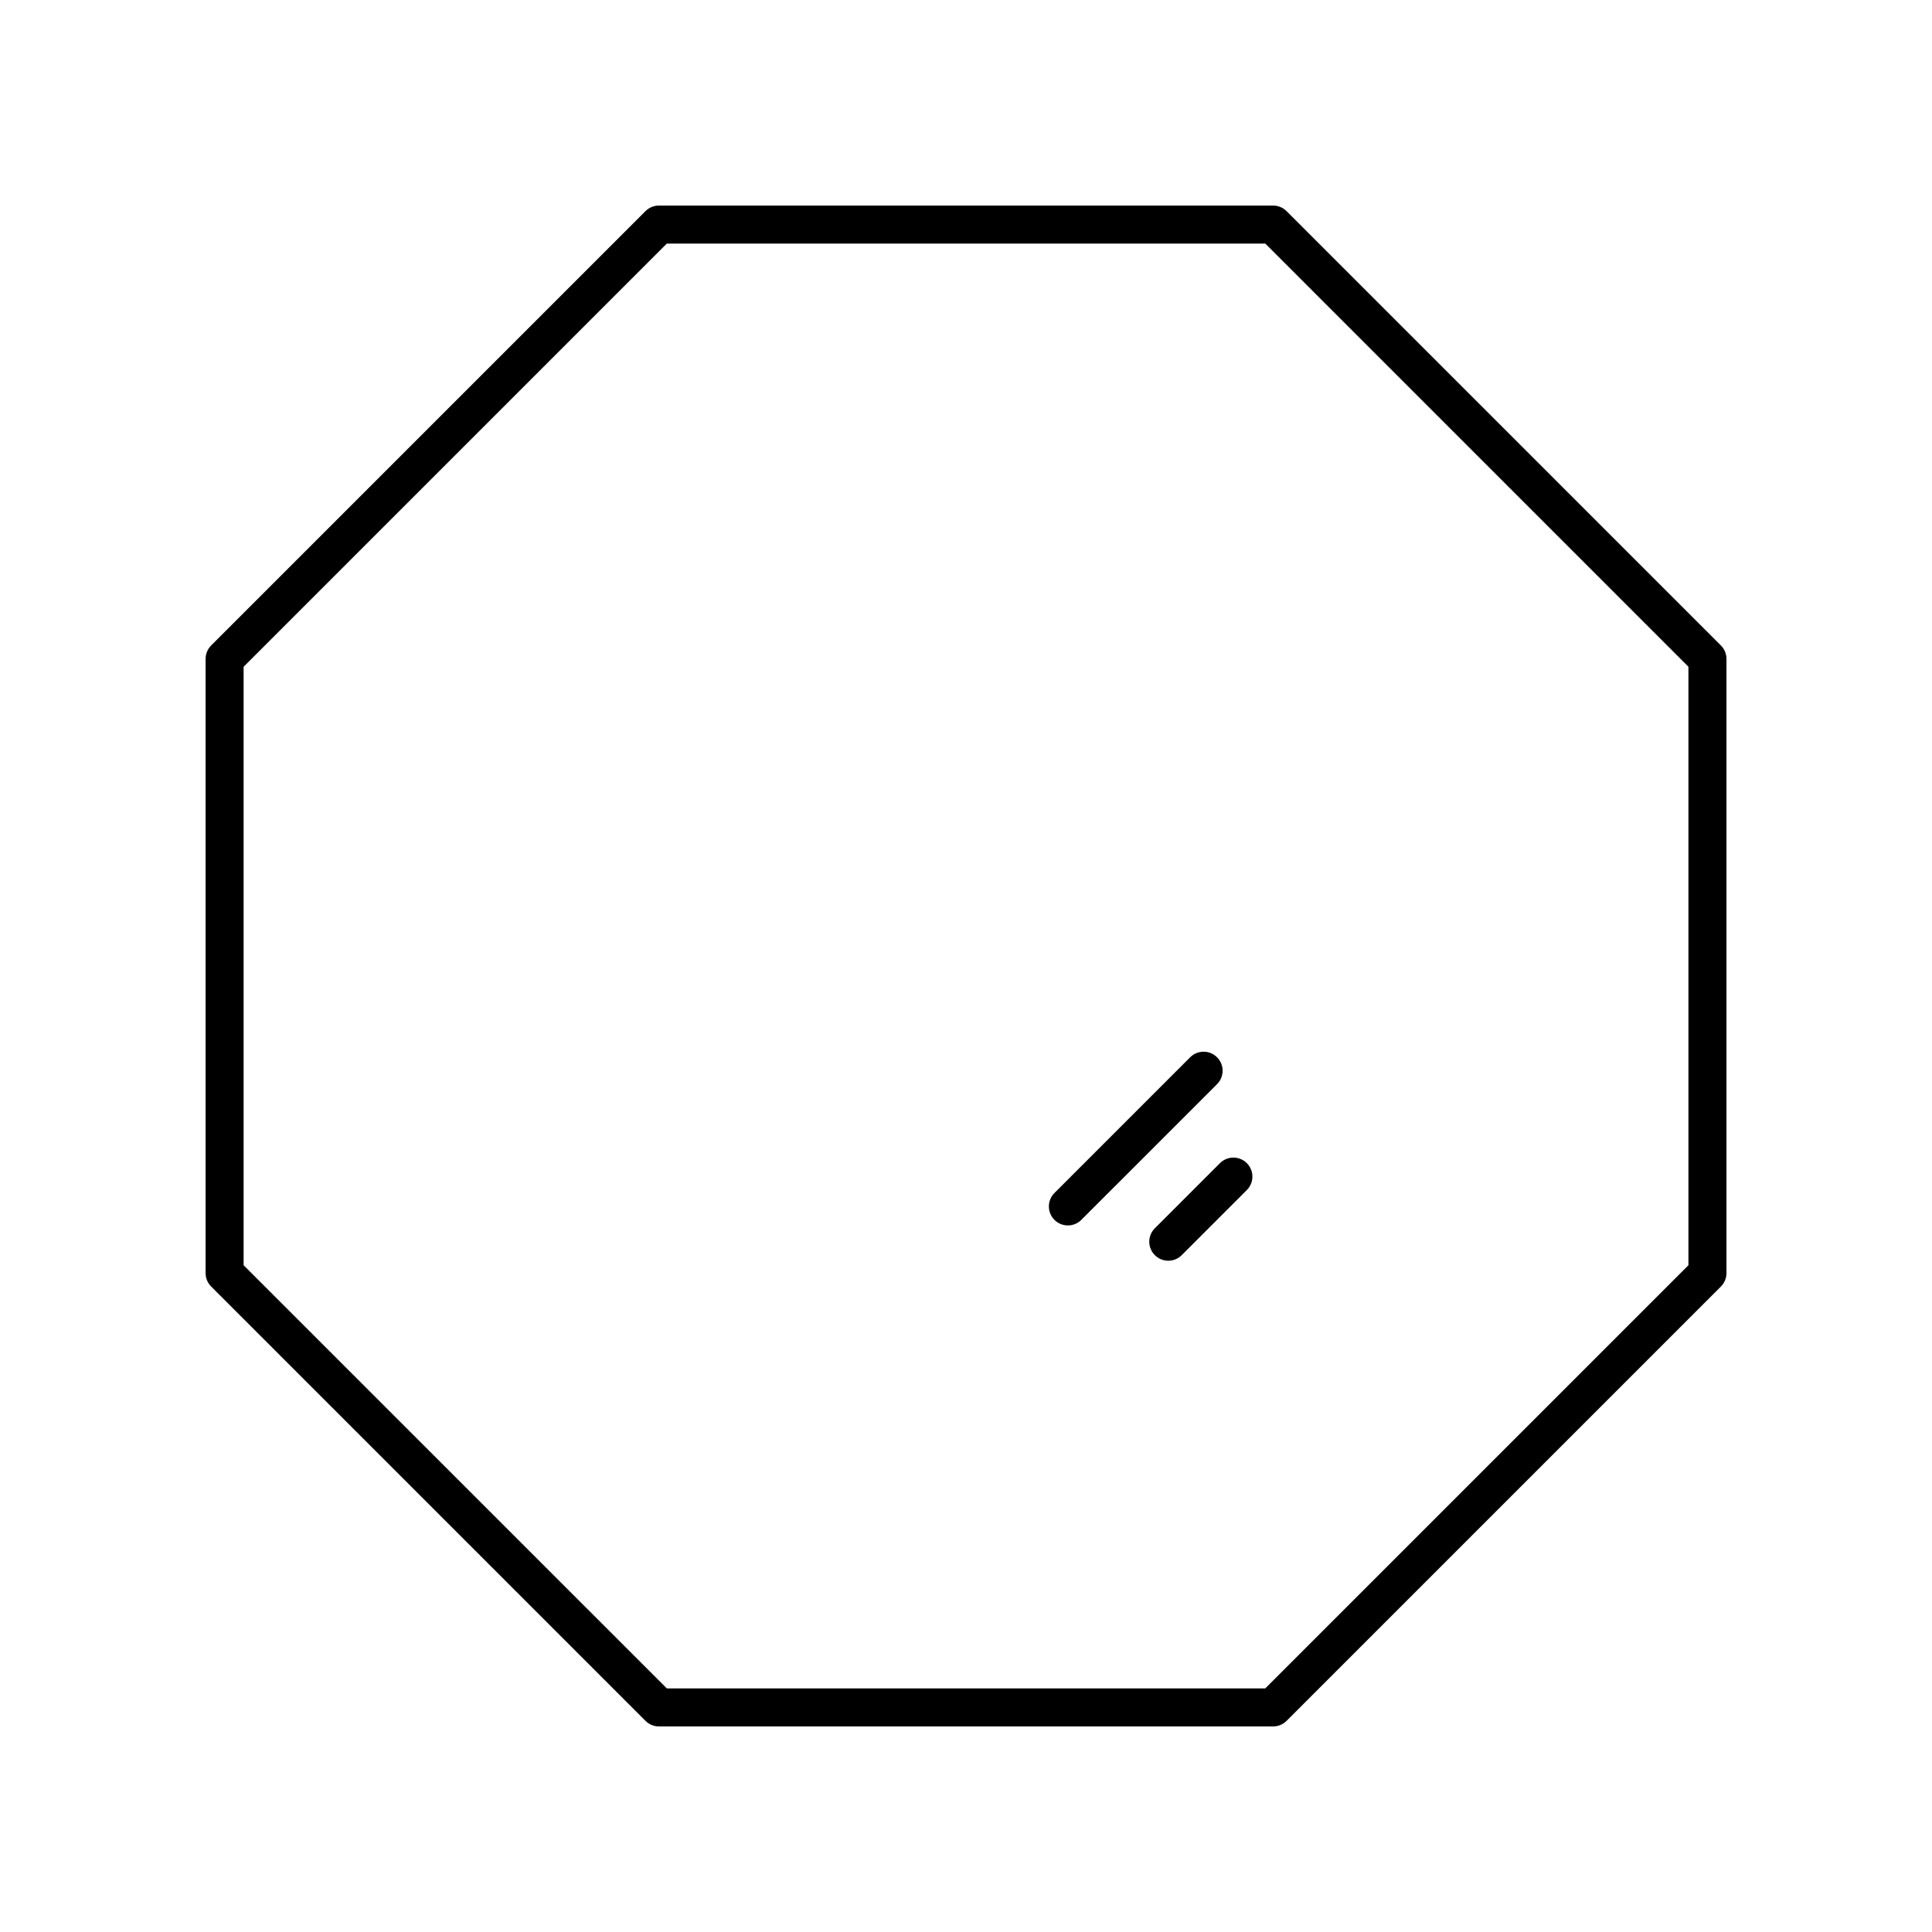 <?xml version="1.0" encoding="UTF-8"?>
<!-- Uploaded to: SVG Repo, www.svgrepo.com, Generator: SVG Repo Mixer Tools -->
<svg fill="#000000" width="800px" height="800px" version="1.1" viewBox="144 144 512 512" xmlns="http://www.w3.org/2000/svg">
 <g>
  <path d="m484.95 199.95c-0.945-0.941-2.227-1.473-3.562-1.473h-162.77c-1.34 0-2.617 0.531-3.562 1.477l-115.1 115.1c-0.941 0.945-1.473 2.227-1.473 3.562v162.77c0 1.336 0.531 2.617 1.477 3.562l115.1 115.1c0.945 0.945 2.223 1.477 3.562 1.477h162.77c1.34 0 2.617-0.531 3.562-1.477l115.1-115.1c0.945-0.945 1.477-2.227 1.477-3.562v-162.77c0-1.336-0.531-2.617-1.477-3.562zm106.5 279.35-112.14 112.14h-158.6l-112.15-112.14v-158.6l112.15-112.15h158.6l112.14 112.15z"/>
  <path d="m466.53 424.19c-1.969-1.969-5.156-1.969-7.125 0l-35.965 35.961c-1.969 1.969-1.969 5.156 0 7.125 0.984 0.984 2.273 1.477 3.562 1.477s2.578-0.492 3.562-1.477l35.965-35.961c1.969-1.969 1.969-5.156 0-7.125z"/>
  <path d="m467.3 452.25-17.254 17.254c-1.969 1.969-1.969 5.156 0 7.125 0.984 0.984 2.273 1.477 3.562 1.477 1.289 0 2.578-0.492 3.562-1.477l17.254-17.254c1.969-1.969 1.969-5.156 0-7.125-1.969-1.965-5.156-1.965-7.125 0z"/>
 </g>
</svg>
